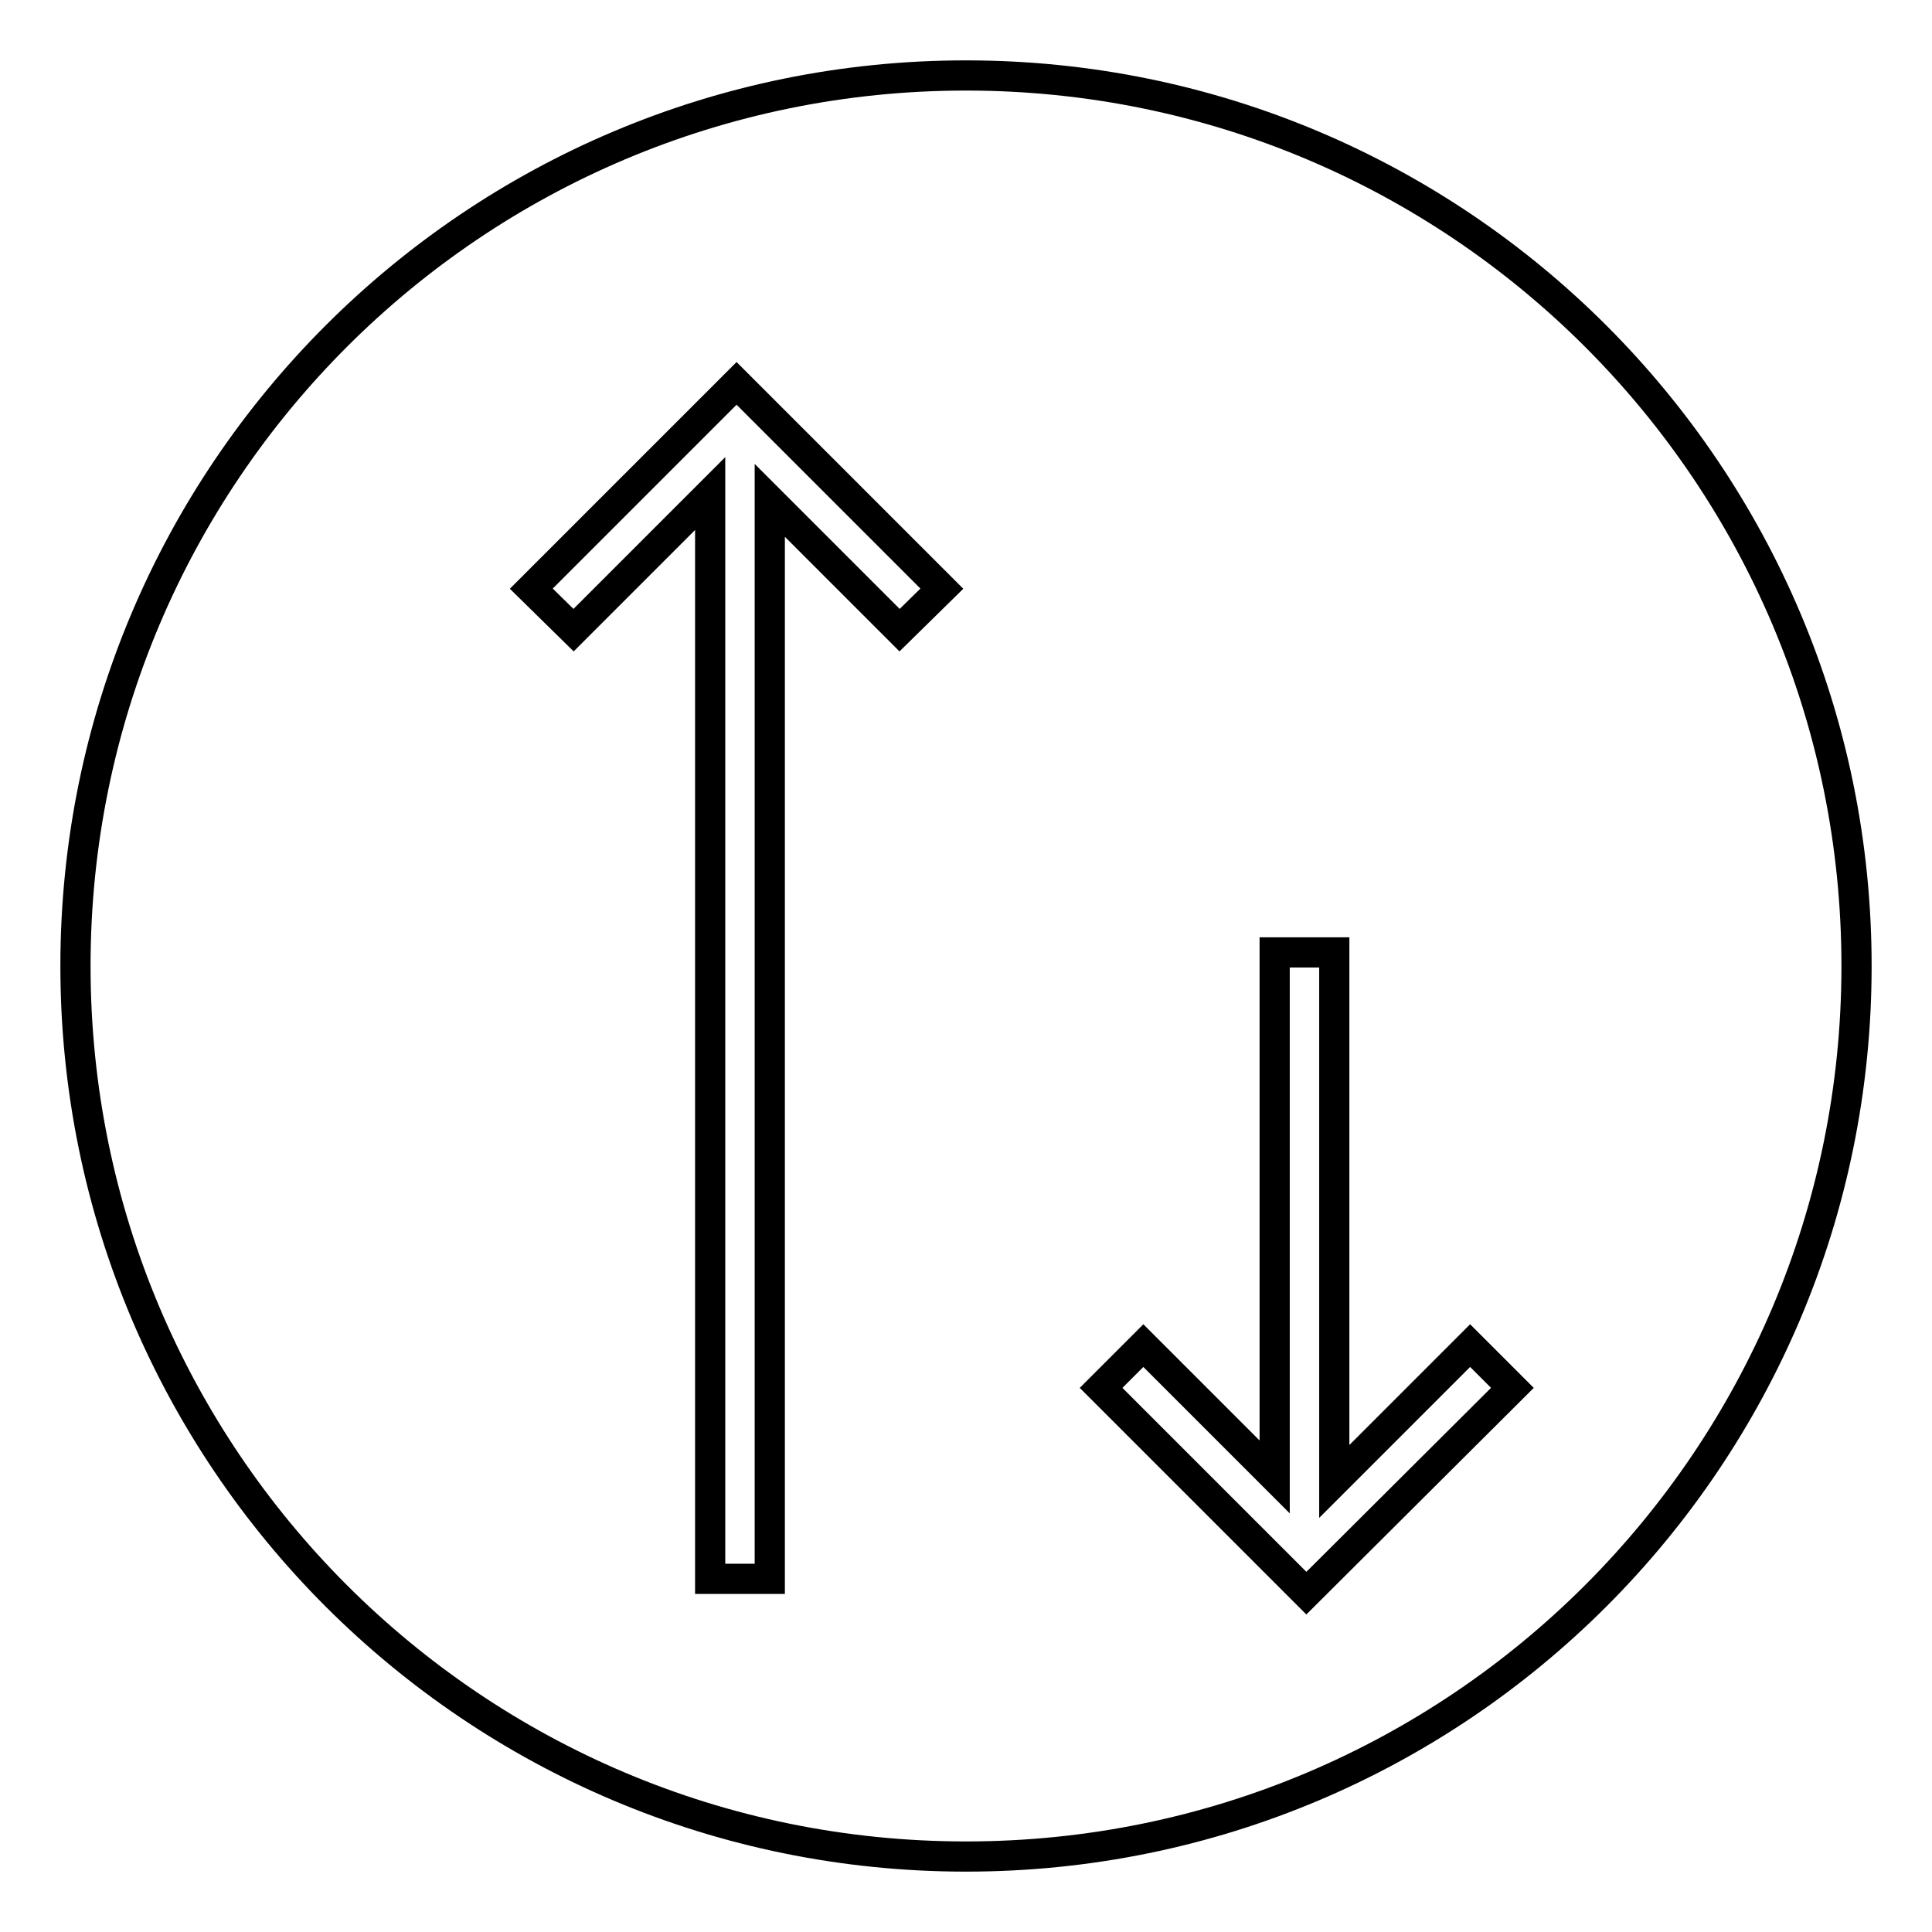 <?xml version="1.0" encoding="utf-8"?>
<!-- Svg Vector Icons : http://www.onlinewebfonts.com/icon -->
<!DOCTYPE svg PUBLIC "-//W3C//DTD SVG 1.1//EN" "http://www.w3.org/Graphics/SVG/1.1/DTD/svg11.dtd">
<svg version="1.1" xmlns="http://www.w3.org/2000/svg" xmlns:xlink="http://www.w3.org/1999/xlink" x="0px" y="0px" viewBox="0 0 256 256" enable-background="new 0 0 256 256" xml:space="preserve">
<g><g><path stroke-width="4" fill-opacity="0" stroke="#000000"  d="M128,10C62.8,10,10,62.8,10,128c0,65.2,52.8,118,118,118c65.2,0,118-52.8,118-118C246,62.8,193.2,10,128,10z M119.2,83.5l-17.2-17.2v142.9h-7.9V65.4L76,83.5L70.4,78l27.2-27.2l0,0l0,0L124.8,78L119.2,83.5z M173.1,211.1L173.1,211.1L173.1,211.1l-27.2-27.2l5.6-5.6l17.4,17.4v-69.5h7.9v70.1l18-18l5.6,5.6L173.1,211.1z"/></g></g>
</svg>